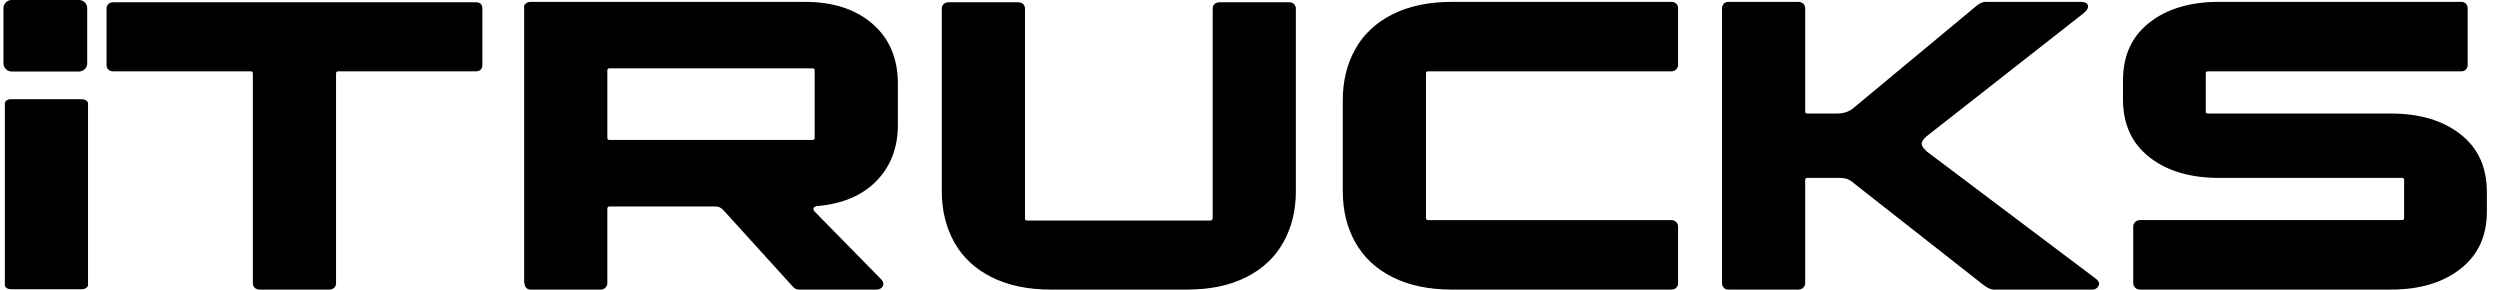 <?xml version="1.0" encoding="UTF-8"?>
<!DOCTYPE svg PUBLIC "-//W3C//DTD SVG 1.1//EN" "http://www.w3.org/Graphics/SVG/1.1/DTD/svg11.dtd">
<!-- Creator: CorelDRAW -->
<svg xmlns="http://www.w3.org/2000/svg" xml:space="preserve" width="259px" height="30px" version="1.1" style="shape-rendering:geometricPrecision; text-rendering:geometricPrecision; image-rendering:optimizeQuality; fill-rule:evenodd; clip-rule:evenodd"
viewBox="0 0 259 30"
 xmlns:xlink="http://www.w3.org/1999/xlink"
 xmlns:xodm="http://www.corel.com/coreldraw/odm/2003">
 <defs>
  <style type="text/css">
   <![CDATA[
    .fil1 {fill:black}
    .fil0 {fill:black;fill-rule:nonzero}
   ]]>
  </style>
 </defs>
 <g id="Layer_x0020_1">
  <g id="_2012442849216">
   <path class="fil0" d="M26.905 30c-0.207,0 -0.376,-0.059 -0.509,-0.177 -0.133,-0.118 -0.199,-0.28 -0.199,-0.486l0 -21.726c0,-0.147 -0.074,-0.221 -0.221,-0.221l-14.274 0c-0.177,0 -0.332,-0.058 -0.464,-0.176 -0.133,-0.118 -0.199,-0.28 -0.199,-0.486l0 -5.829c0,-0.206 0.066,-0.368 0.199,-0.486 0.132,-0.117 0.287,-0.176 0.464,-0.176l37.608 0c0.443,0 0.664,0.221 0.664,0.662l0 5.829c0,0.206 -0.059,0.368 -0.177,0.486 -0.118,0.118 -0.28,0.176 -0.487,0.176l-14.274 0c-0.147,0 -0.221,0.074 -0.221,0.221l0 21.726c0,0.206 -0.066,0.368 -0.199,0.486 -0.132,0.118 -0.287,0.177 -0.464,0.177l-7.247 0zm27.399 -29.41c0,-0.059 0.067,-0.14 0.199,-0.243 0.133,-0.103 0.288,-0.154 0.464,-0.154l28.417 0c2.917,0 5.252,0.758 7.005,2.274 1.753,1.516 2.629,3.584 2.629,6.204l0 4.283c0,2.326 -0.729,4.247 -2.188,5.763 -1.458,1.516 -3.498,2.392 -6.12,2.628 -0.118,0 -0.221,0.029 -0.309,0.088 -0.089,0.059 -0.133,0.118 -0.133,0.176 0,0.118 0.029,0.206 0.088,0.265l6.894 7.022c0.177,0.176 0.266,0.338 0.266,0.485 0,0.177 -0.067,0.324 -0.199,0.442 -0.133,0.118 -0.302,0.177 -0.508,0.177l-7.999 0c-0.177,0 -0.324,-0.037 -0.443,-0.111 -0.117,-0.073 -0.235,-0.184 -0.353,-0.331l-6.894 -7.595c-0.177,-0.206 -0.339,-0.354 -0.486,-0.442 -0.147,-0.088 -0.354,-0.132 -0.619,-0.132l-10.871 0c-0.148,0 -0.222,0.088 -0.222,0.265l0 7.683c0,0.177 -0.066,0.332 -0.198,0.464 -0.133,0.133 -0.303,0.199 -0.509,0.199l-7.248 0c-0.442,0 -0.663,-0.324 -0.663,-0.972l0 -28.438zm30.097 6.712c0,-0.147 -0.074,-0.221 -0.221,-0.221l-21.036 0c-0.148,0 -0.222,0.074 -0.222,0.221l0 6.977c0,0.147 0.074,0.221 0.222,0.221l21.036 0c0.147,0 0.221,-0.074 0.221,-0.221l0 -6.977zm24.483 22.698c-2.387,0 -4.434,-0.427 -6.143,-1.281 -1.709,-0.854 -2.998,-2.053 -3.867,-3.599 -0.869,-1.546 -1.304,-3.319 -1.304,-5.321l0 -18.9c0,-0.206 0.067,-0.368 0.199,-0.486 0.133,-0.117 0.287,-0.176 0.464,-0.176l7.248 0c0.206,0 0.376,0.059 0.508,0.176 0.133,0.118 0.199,0.28 0.199,0.486l0 21.726c0,0.147 0.074,0.221 0.221,0.221l19.003 0c0.059,0 0.111,-0.022 0.155,-0.066 0.044,-0.045 0.067,-0.096 0.067,-0.155l0 -21.726c0,-0.206 0.066,-0.368 0.198,-0.486 0.133,-0.117 0.302,-0.176 0.508,-0.176l7.248 0c0.177,0 0.332,0.059 0.464,0.176 0.133,0.118 0.199,0.28 0.199,0.486l0 18.9c0,2.002 -0.434,3.775 -1.304,5.321 -0.869,1.546 -2.15,2.745 -3.845,3.599 -1.693,0.854 -3.734,1.281 -6.12,1.281l-14.098 0zm41.542 0c-2.386,0 -4.434,-0.427 -6.143,-1.281 -1.708,-0.854 -2.998,-2.053 -3.867,-3.599 -0.869,-1.546 -1.304,-3.319 -1.304,-5.321l0 -9.406c0,-2.002 0.435,-3.775 1.304,-5.321 0.869,-1.545 2.159,-2.745 3.867,-3.599 1.709,-0.854 3.757,-1.28 6.143,-1.28l22.716 0c0.206,0 0.376,0.058 0.508,0.176 0.133,0.118 0.199,0.28 0.199,0.486l0 5.873c0,0.177 -0.066,0.331 -0.199,0.464 -0.132,0.132 -0.302,0.198 -0.508,0.198l-25.191 0c-0.147,0 -0.22,0.074 -0.22,0.221l0 14.97c0,0.147 0.073,0.221 0.22,0.221l25.191 0c0.206,0 0.376,0.066 0.508,0.198 0.133,0.133 0.199,0.288 0.199,0.464l0 5.873c0,0.206 -0.066,0.368 -0.199,0.486 -0.132,0.118 -0.302,0.177 -0.508,0.177l-22.716 0zm66.733 -1.104c0.206,0.176 0.31,0.338 0.31,0.485 0,0.148 -0.067,0.288 -0.199,0.42 -0.133,0.133 -0.288,0.199 -0.464,0.199l-10.298 0c-0.235,0 -0.559,-0.147 -0.972,-0.442l-13.391 -10.51c-0.265,-0.235 -0.508,-0.397 -0.729,-0.486 -0.22,-0.088 -0.508,-0.132 -0.862,-0.132l-3.314 0c-0.147,0 -0.221,0.074 -0.221,0.221l0 10.686c0,0.177 -0.066,0.332 -0.199,0.464 -0.133,0.133 -0.302,0.199 -0.508,0.199l-7.248 0c-0.206,0 -0.368,-0.066 -0.486,-0.199 -0.118,-0.132 -0.177,-0.287 -0.177,-0.464l0 -28.482c0,-0.177 0.059,-0.331 0.177,-0.464 0.118,-0.132 0.28,-0.198 0.486,-0.198l7.248 0c0.206,0 0.375,0.066 0.508,0.198 0.133,0.133 0.199,0.287 0.199,0.464l0 10.687c0,0.147 0.074,0.22 0.221,0.22l3.049 0c0.678,0 1.238,-0.177 1.679,-0.53l12.817 -10.642c0.324,-0.265 0.633,-0.397 0.928,-0.397l9.811 0c0.53,0 0.796,0.162 0.796,0.485 0,0.236 -0.178,0.486 -0.531,0.751l-16.175 12.674c-0.353,0.294 -0.53,0.559 -0.53,0.794 0,0.206 0.177,0.471 0.53,0.795l17.545 13.204zm2.784 -20.578c0,-2.561 0.914,-4.556 2.74,-5.984 1.827,-1.427 4.228,-2.141 7.204,-2.141l25.102 0c0.207,0 0.369,0.066 0.487,0.198 0.117,0.133 0.176,0.287 0.176,0.464l0 5.873c0,0.177 -0.059,0.331 -0.176,0.464 -0.118,0.132 -0.28,0.198 -0.487,0.198l-26.251 0c-0.147,0 -0.221,0.074 -0.221,0.221l0 3.974c0,0.118 0.074,0.177 0.221,0.177l18.959 0c2.976,0 5.377,0.714 7.204,2.142 1.826,1.428 2.74,3.422 2.74,5.984l0 2.031c0,2.532 -0.914,4.511 -2.74,5.939 -1.827,1.428 -4.228,2.142 -7.204,2.142l-25.986 0c-0.206,0 -0.376,-0.066 -0.508,-0.199 -0.132,-0.132 -0.199,-0.287 -0.199,-0.464l0 -5.873c0,-0.176 0.067,-0.331 0.199,-0.464 0.132,-0.132 0.302,-0.198 0.508,-0.198l27.135 0c0.148,0 0.221,-0.074 0.221,-0.221l0 -3.93c0,-0.147 -0.073,-0.221 -0.221,-0.221l-18.959 0c-2.976,0 -5.377,-0.714 -7.204,-2.142 -1.826,-1.427 -2.74,-3.422 -2.74,-5.983l0 -1.987z"/>
   <path class="fil0" d="M9.12 29.528c0,0.117 -0.067,0.219 -0.199,0.306 -0.132,0.088 -0.302,0.132 -0.508,0.132l-7.248 0c-0.206,0 -0.369,-0.044 -0.486,-0.132 -0.118,-0.087 -0.177,-0.189 -0.177,-0.306l0 -18.817c0,-0.117 0.059,-0.219 0.177,-0.306 0.117,-0.088 0.28,-0.131 0.486,-0.131l7.248 0c0.206,0 0.376,0.043 0.508,0.131 0.132,0.087 0.199,0.189 0.199,0.306l0 18.817z"/>
   <path class="fil1" d="M1.205 0l6.985 0c0.466,0 0.846,0.38 0.846,0.846l0 5.715c0,0.466 -0.38,0.847 -0.846,0.847l-6.985 0c-0.466,0 -0.846,-0.381 -0.846,-0.847l0 -5.715c0,-0.466 0.38,-0.846 0.846,-0.846z"/>
  </g>
 </g>
</svg>
